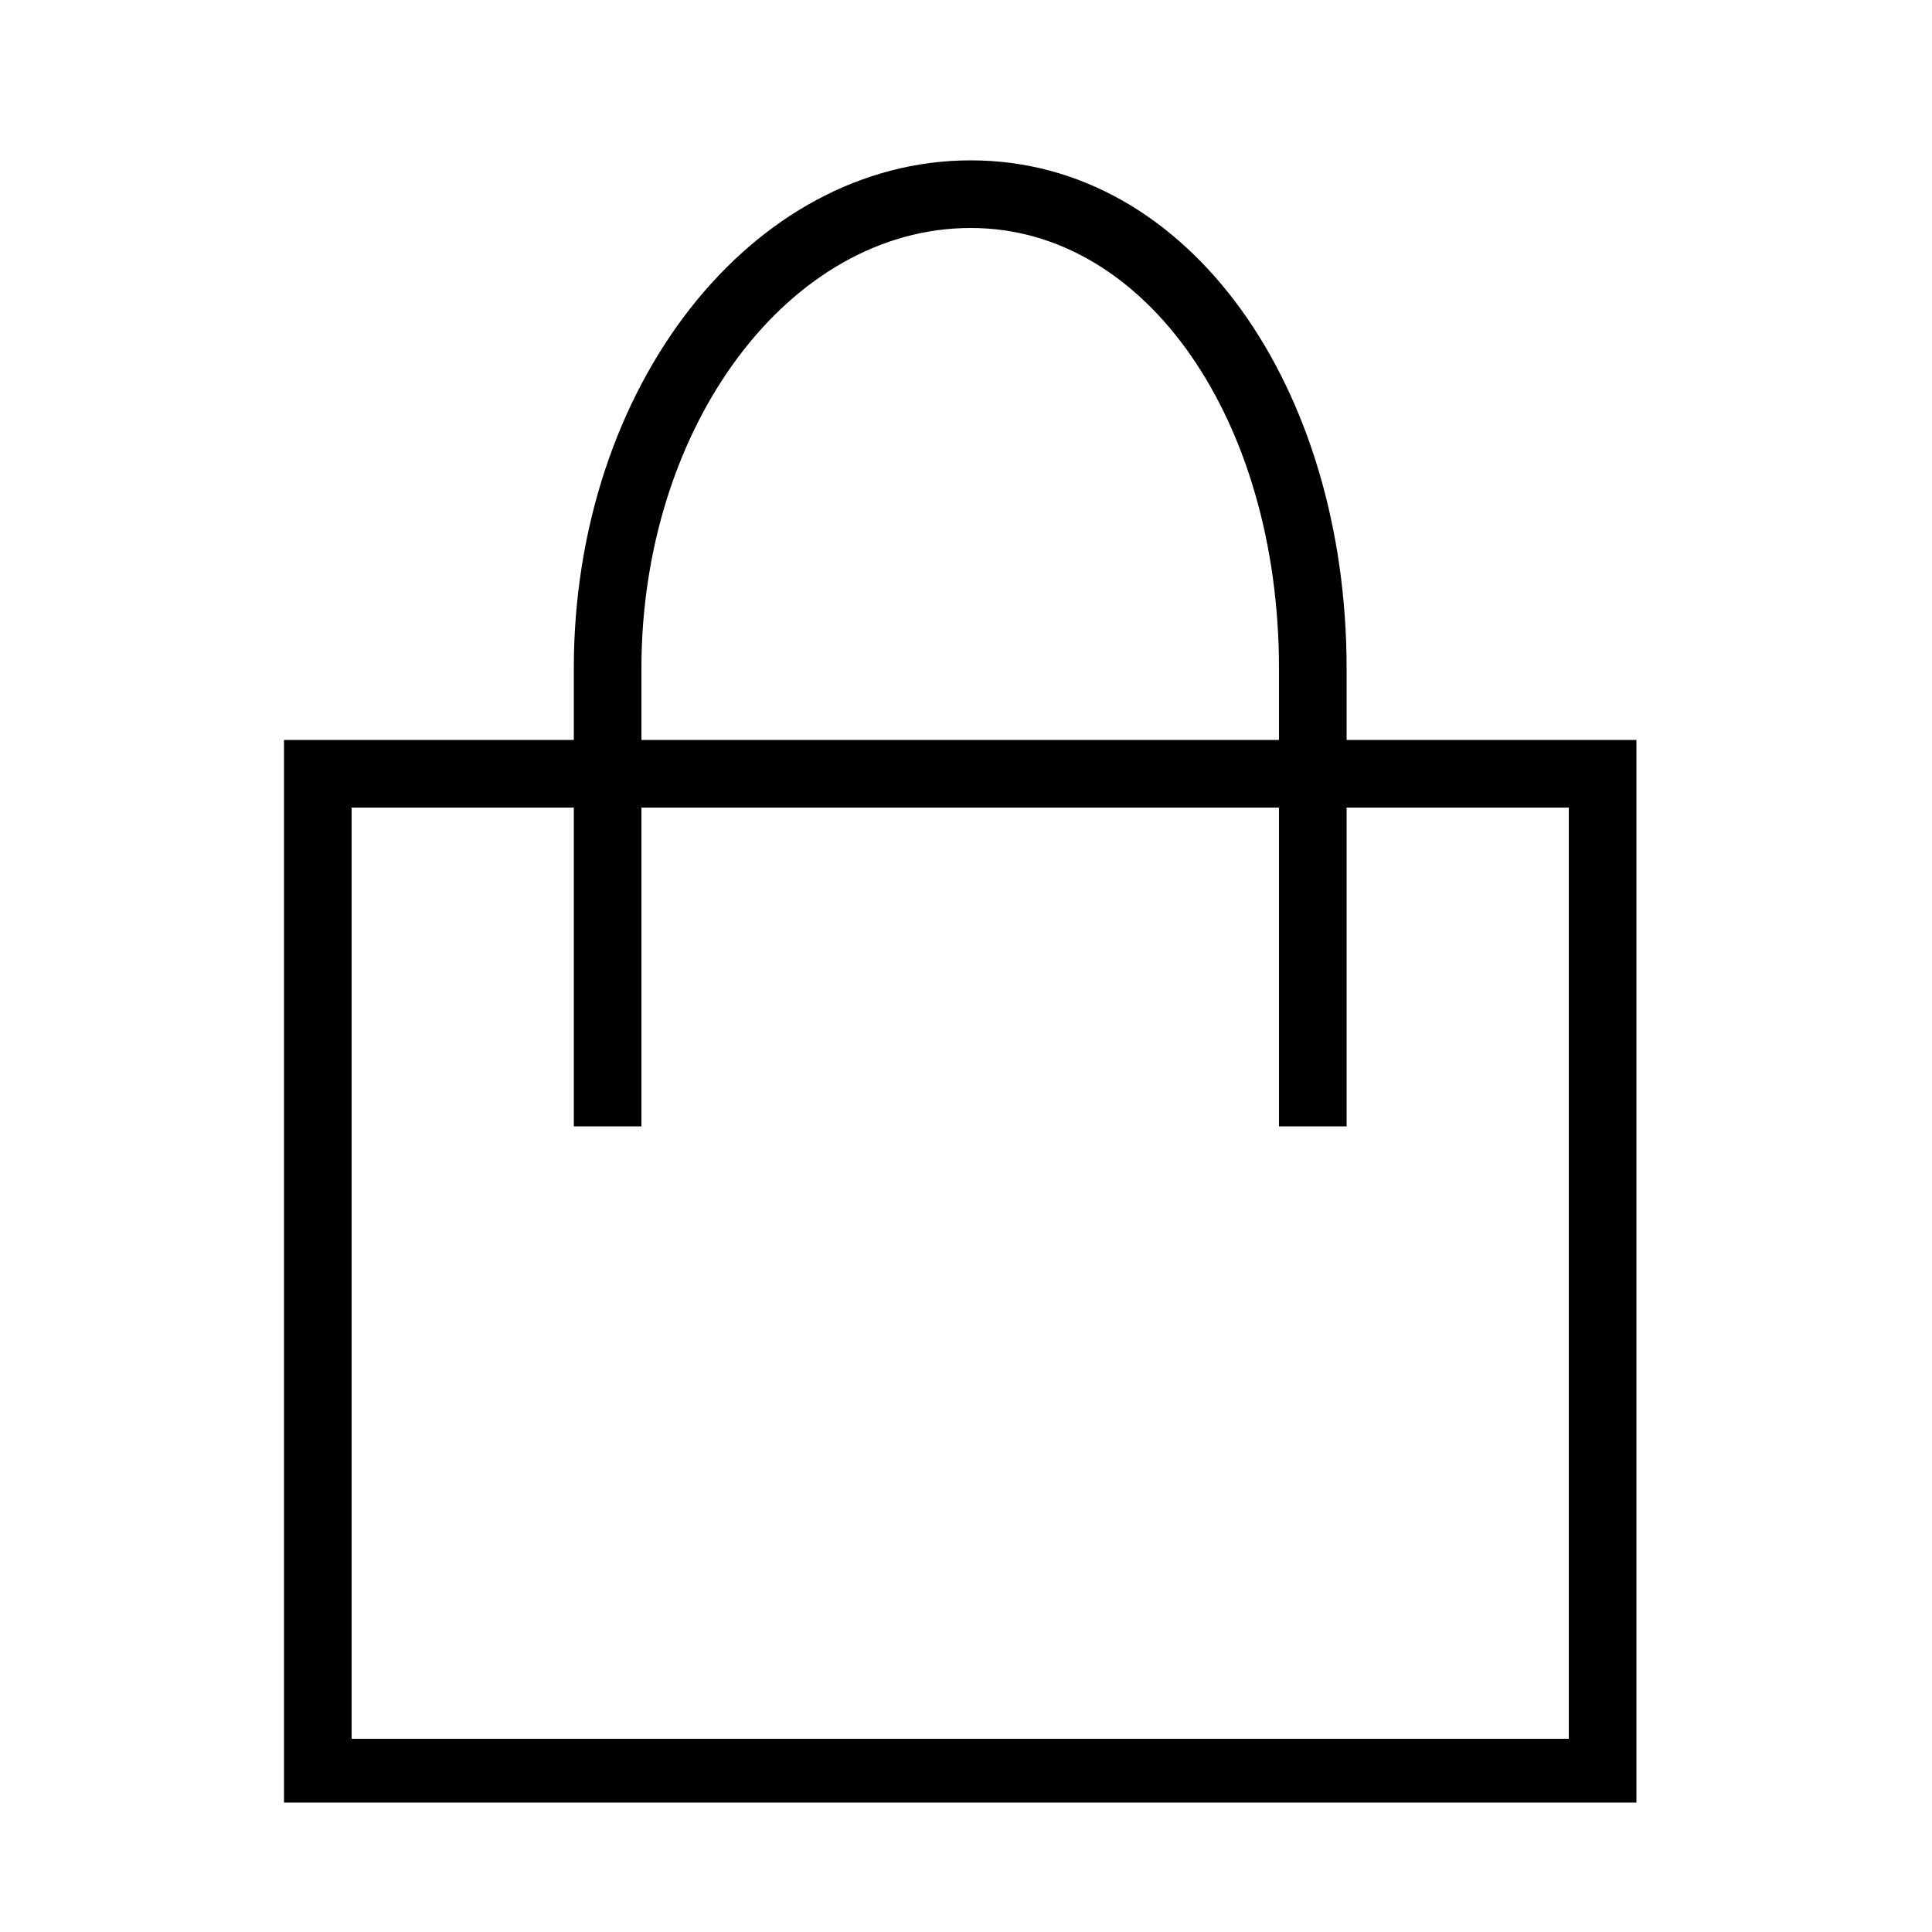 <svg viewBox="0 0 20 20" xmlns="http://www.w3.org/2000/svg"><path d="m10.05 2.36c1.82 0 3.19 2 3.19 4.56v4.74h.7v-4.74c0-2.9-1.62-5.26-3.89-5.26-2.27 0-4.11 2.34-4.11 5.26v4.74h.7v-4.74c0-2.51 1.53-4.56 3.41-4.56"/><path d="m16.24 8.36v9.64h-12.6v-9.64zm.7-.7h-14v11h14z"/></svg>